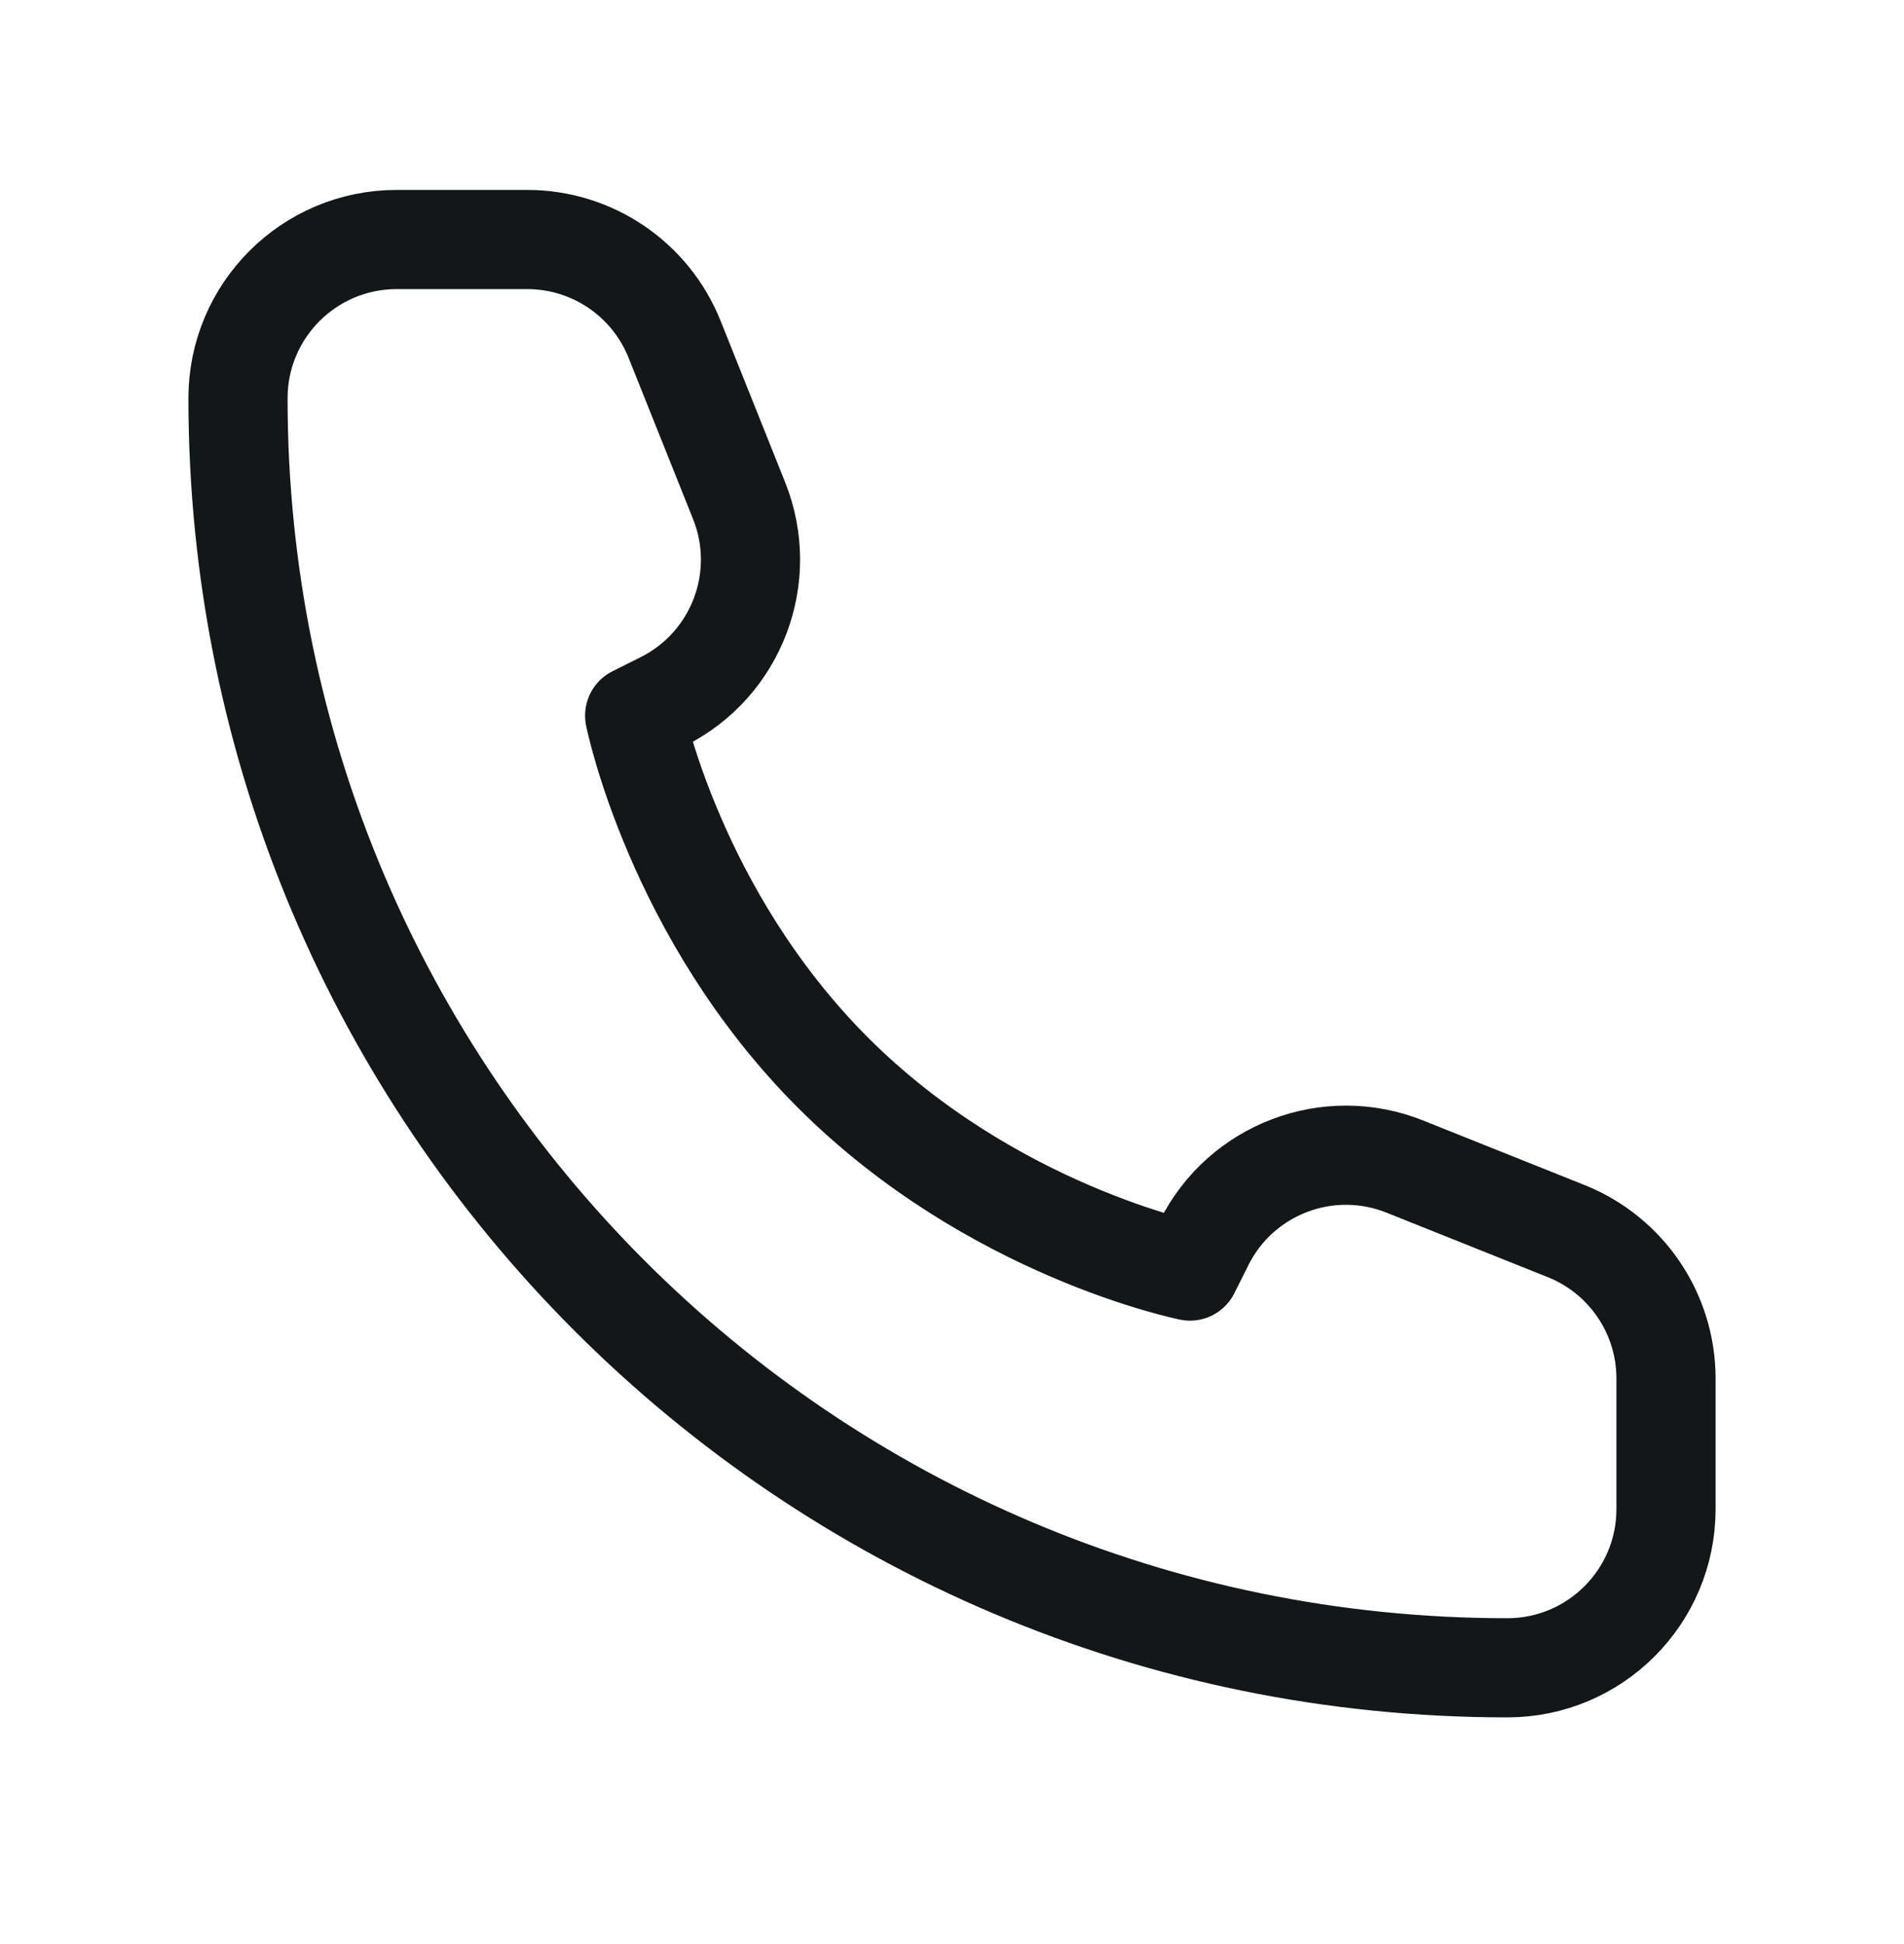 <svg width="48" height="49" viewBox="0 0 48 49" fill="none" xmlns="http://www.w3.org/2000/svg">
<path d="M42 38.037V34.745C42 33.11 41.004 31.639 39.486 31.031L35.417 29.404C33.486 28.631 31.284 29.468 30.354 31.329L30 32.037C30 32.037 25 31.037 21 27.037C17 23.037 16 18.037 16 18.037L16.708 17.683C18.569 16.753 19.406 14.551 18.633 12.62L17.006 8.552C16.398 7.033 14.928 6.037 13.292 6.037H10C7.791 6.037 6 7.828 6 10.037C6 27.71 20.327 42.037 38 42.037C40.209 42.037 42 40.246 42 38.037Z" stroke="#141718" stroke-width="2.5" stroke-linejoin="round"/>
</svg>
